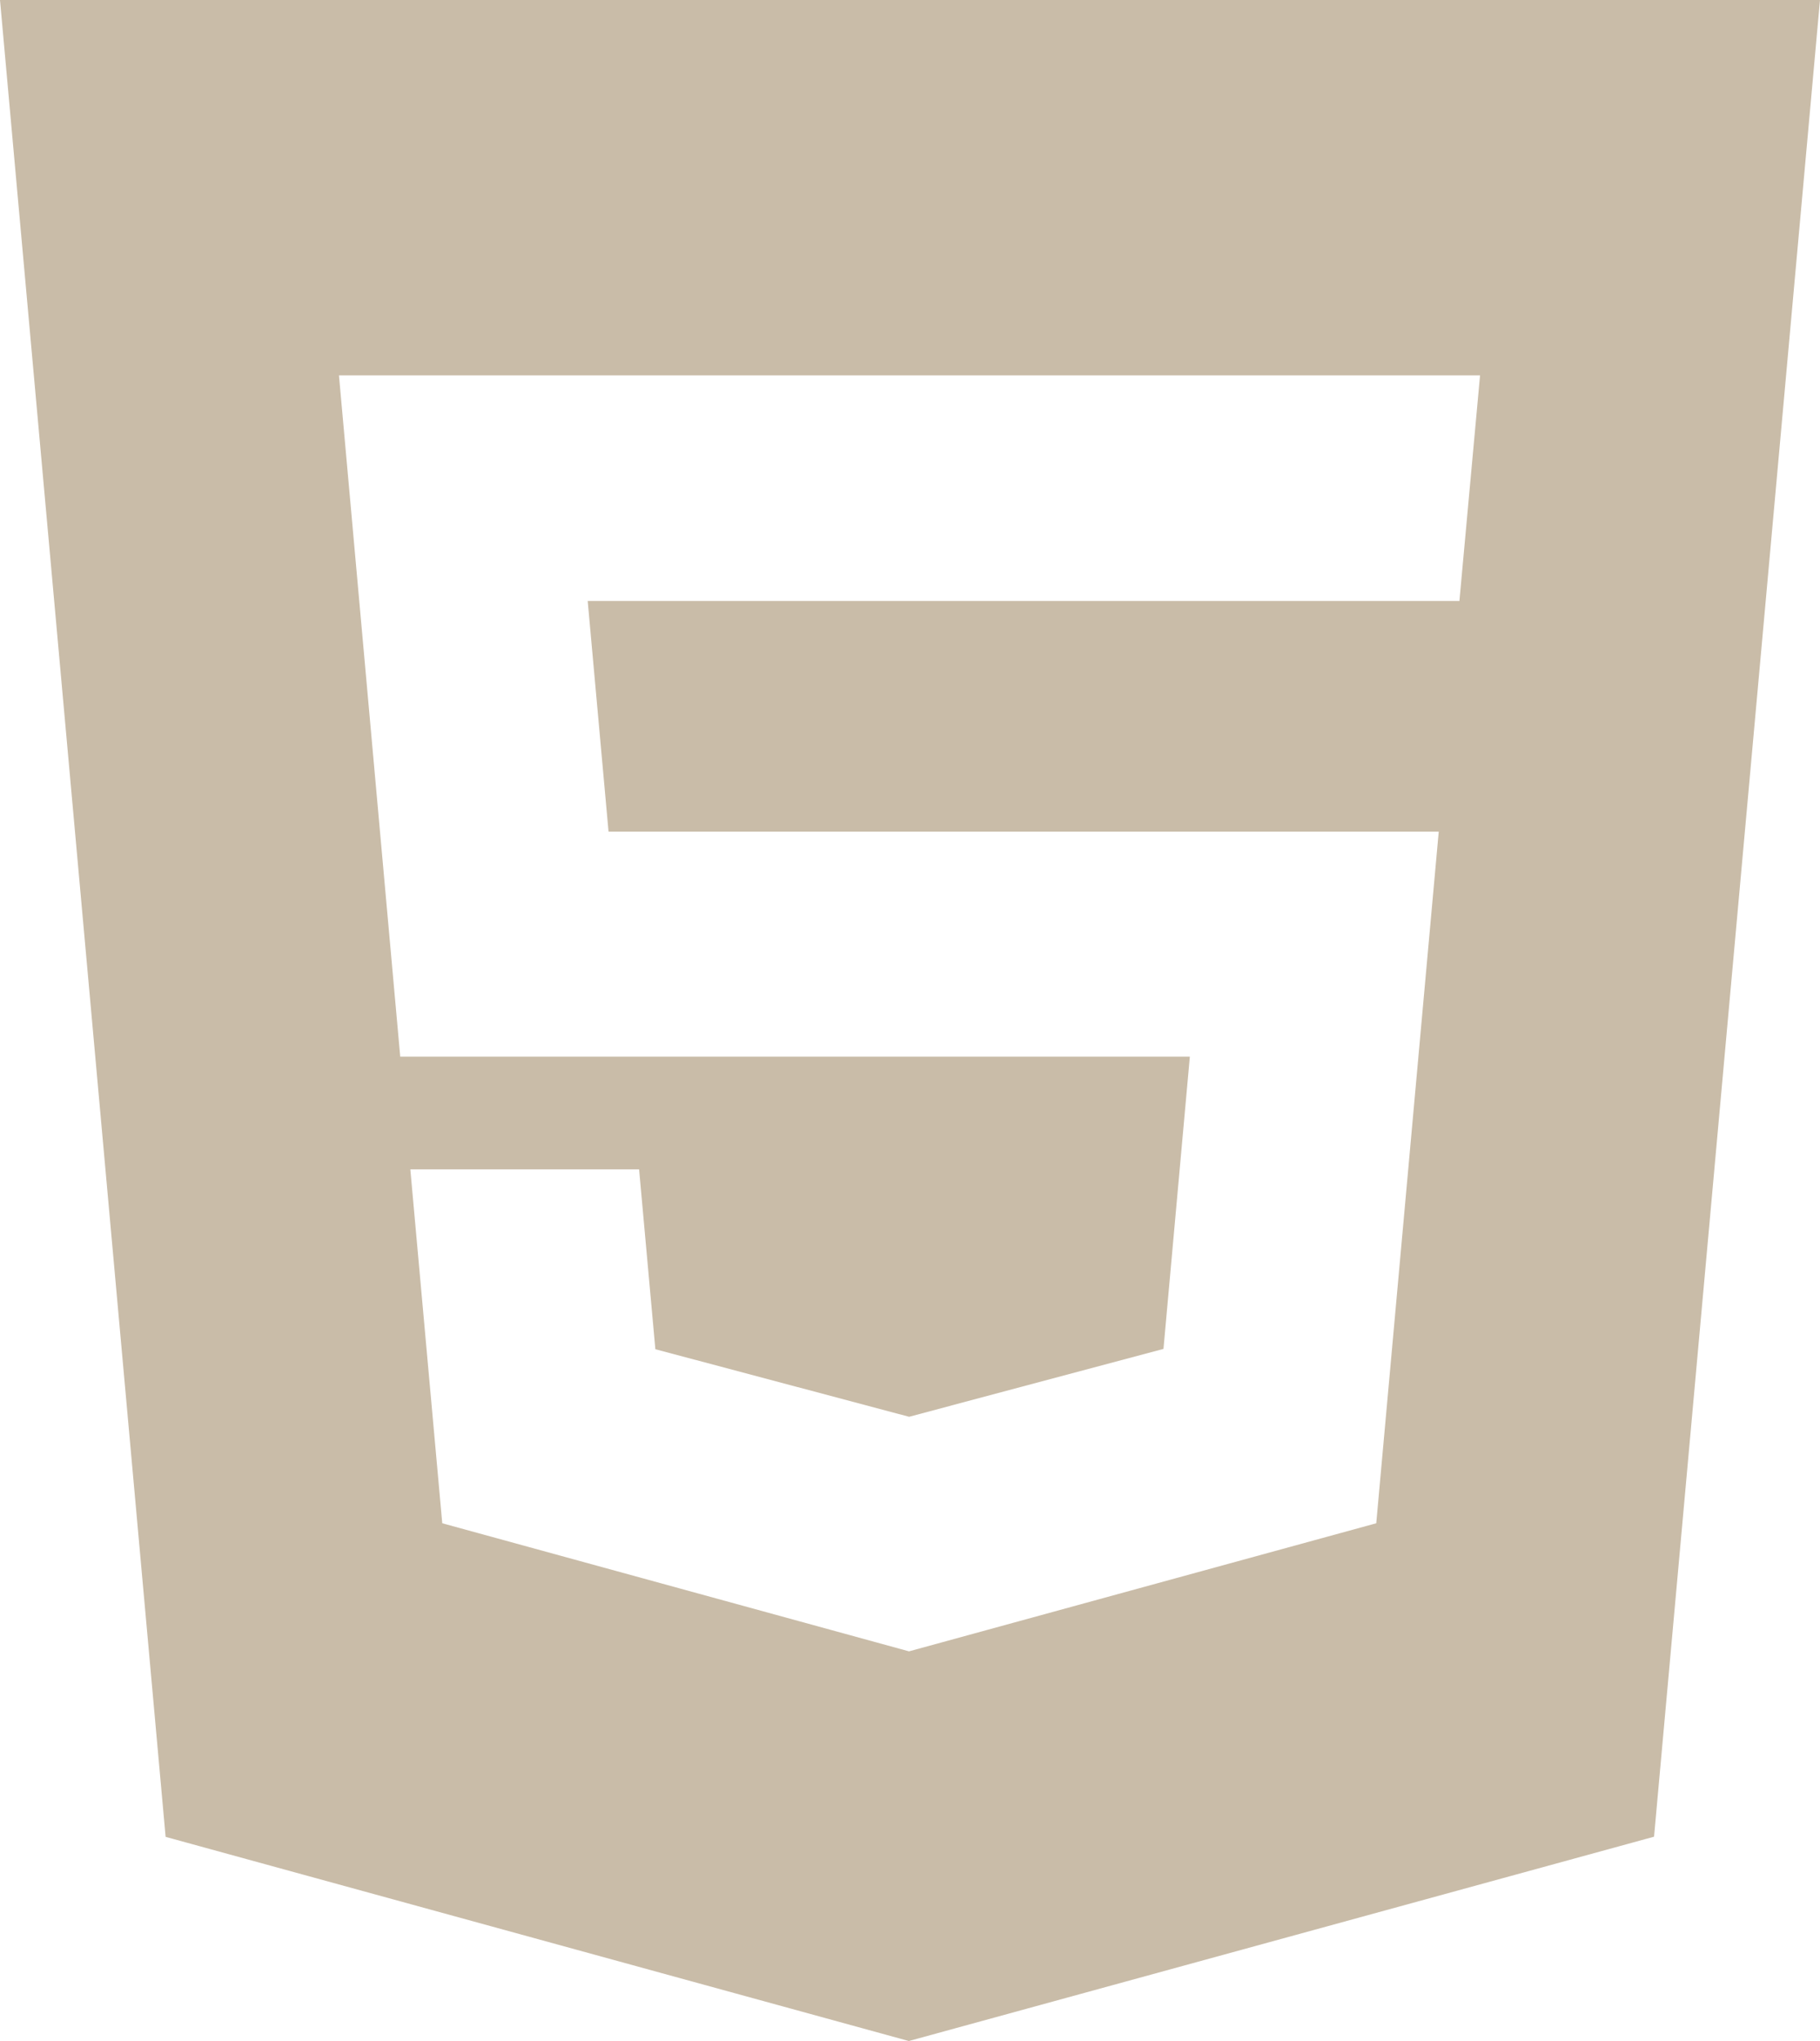 <svg width="33" height="37" viewBox="0 0 33 37" fill="none" xmlns="http://www.w3.org/2000/svg">
<g clip-path="url(#clip0_139_10)">
<path fill-rule="evenodd" clip-rule="evenodd" d="M0 0L3.003 33.299L16.479 37L29.991 33.296L33 0H0ZM26.462 10.894H10.656L11.034 15.076H26.087L24.954 27.614L16.482 29.936L8.019 27.614L7.44 21.198H11.588L11.883 24.459L16.485 25.684L16.494 25.681L21.096 24.453L21.574 19.156H7.257L6.146 6.805H26.836L26.462 10.894Z" fill="#C9BCA8"/>
</g>
<defs>
<clipPath id="clip0_139_10">
<rect width="33" height="37" fill="white"/>
</clipPath>
</defs>
</svg>

